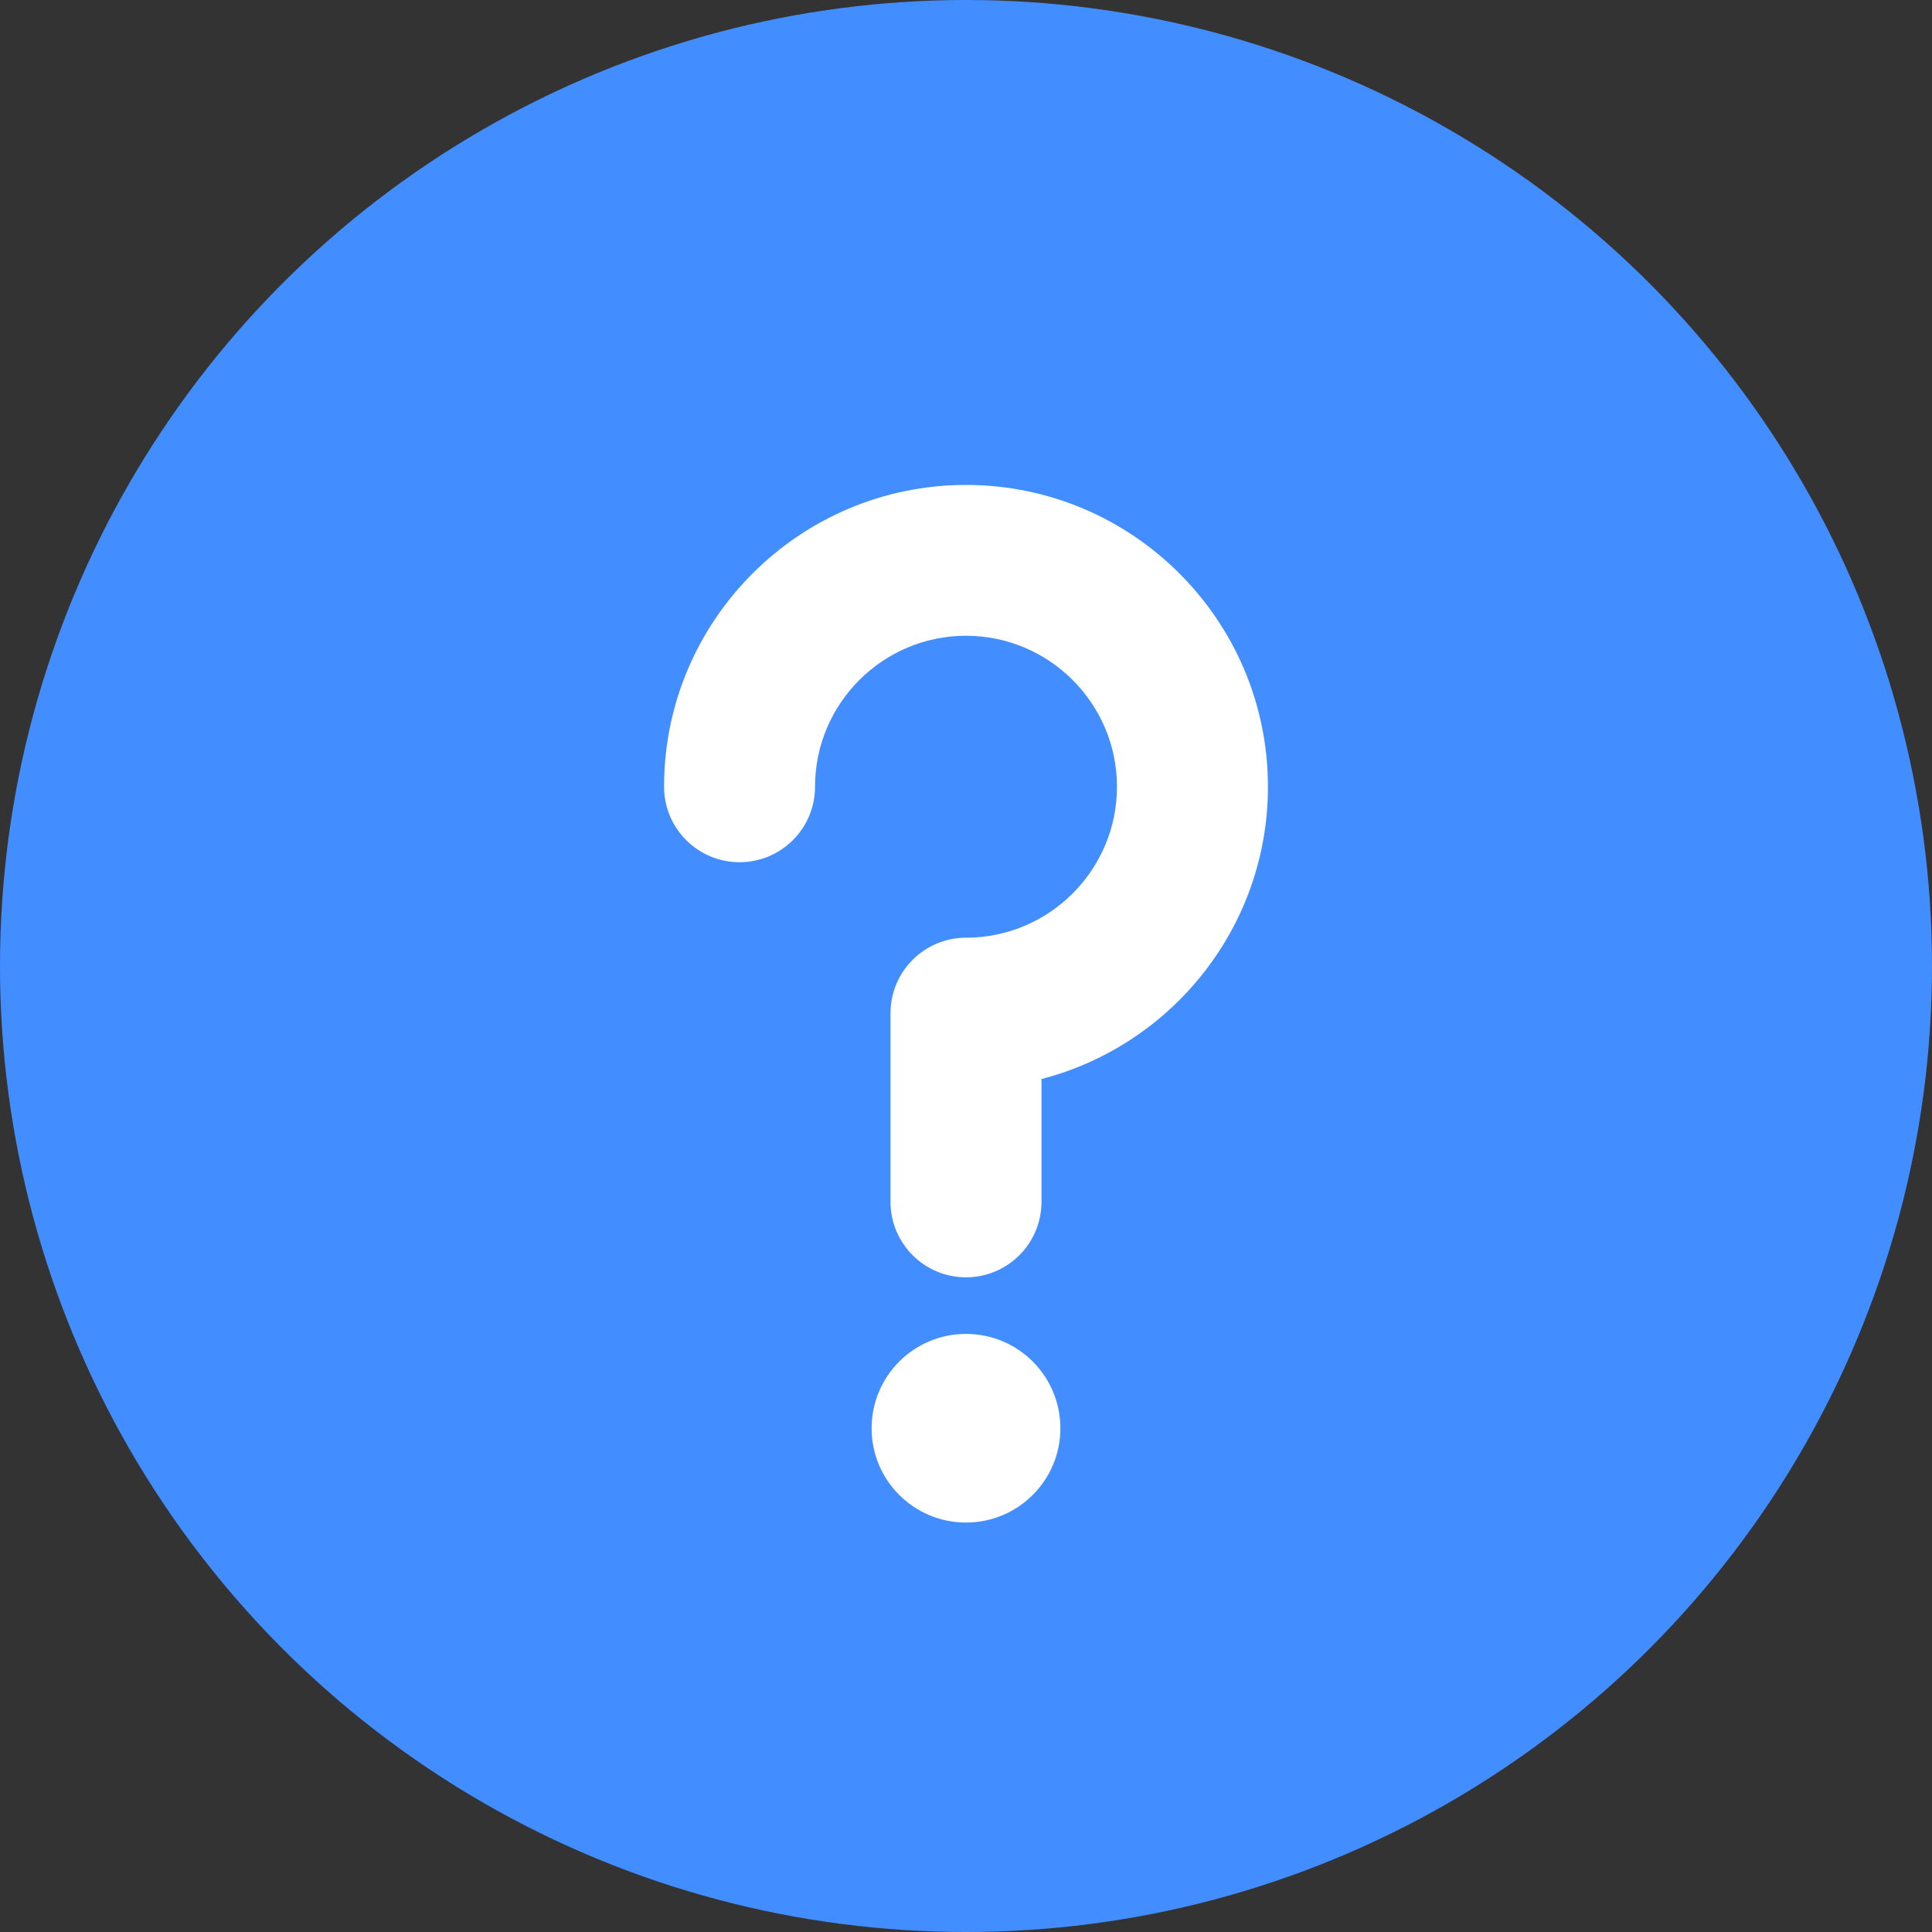 <svg width="14" height="14" viewBox="0 0 14 14" fill="none" xmlns="http://www.w3.org/2000/svg">
<rect x="0" y="0" width="14" height="14" fill="#333333" stroke="none"/>
<circle cx="7" cy="7" r="7" fill="#428DFF"/>
<path d="M7 11.033C7.378 11.033 7.684 10.727 7.684 10.35C7.684 9.972 7.378 9.666 7 9.666C6.622 9.666 6.316 9.972 6.316 10.35C6.316 10.727 6.622 11.033 7 11.033Z" fill="white"/>
<path d="M7 3.514C5.794 3.514 4.812 4.495 4.812 5.701C4.812 6.003 5.057 6.248 5.359 6.248C5.661 6.248 5.906 6.003 5.906 5.701C5.906 5.098 6.397 4.607 7 4.607C7.603 4.607 8.094 5.098 8.094 5.701C8.094 6.304 7.603 6.795 7 6.795C6.698 6.795 6.453 7.04 6.453 7.342V8.709C6.453 9.011 6.698 9.256 7 9.256C7.302 9.256 7.547 9.011 7.547 8.709V7.819C8.489 7.576 9.188 6.719 9.188 5.701C9.188 4.495 8.206 3.514 7 3.514Z" fill="white"/>
</svg>
